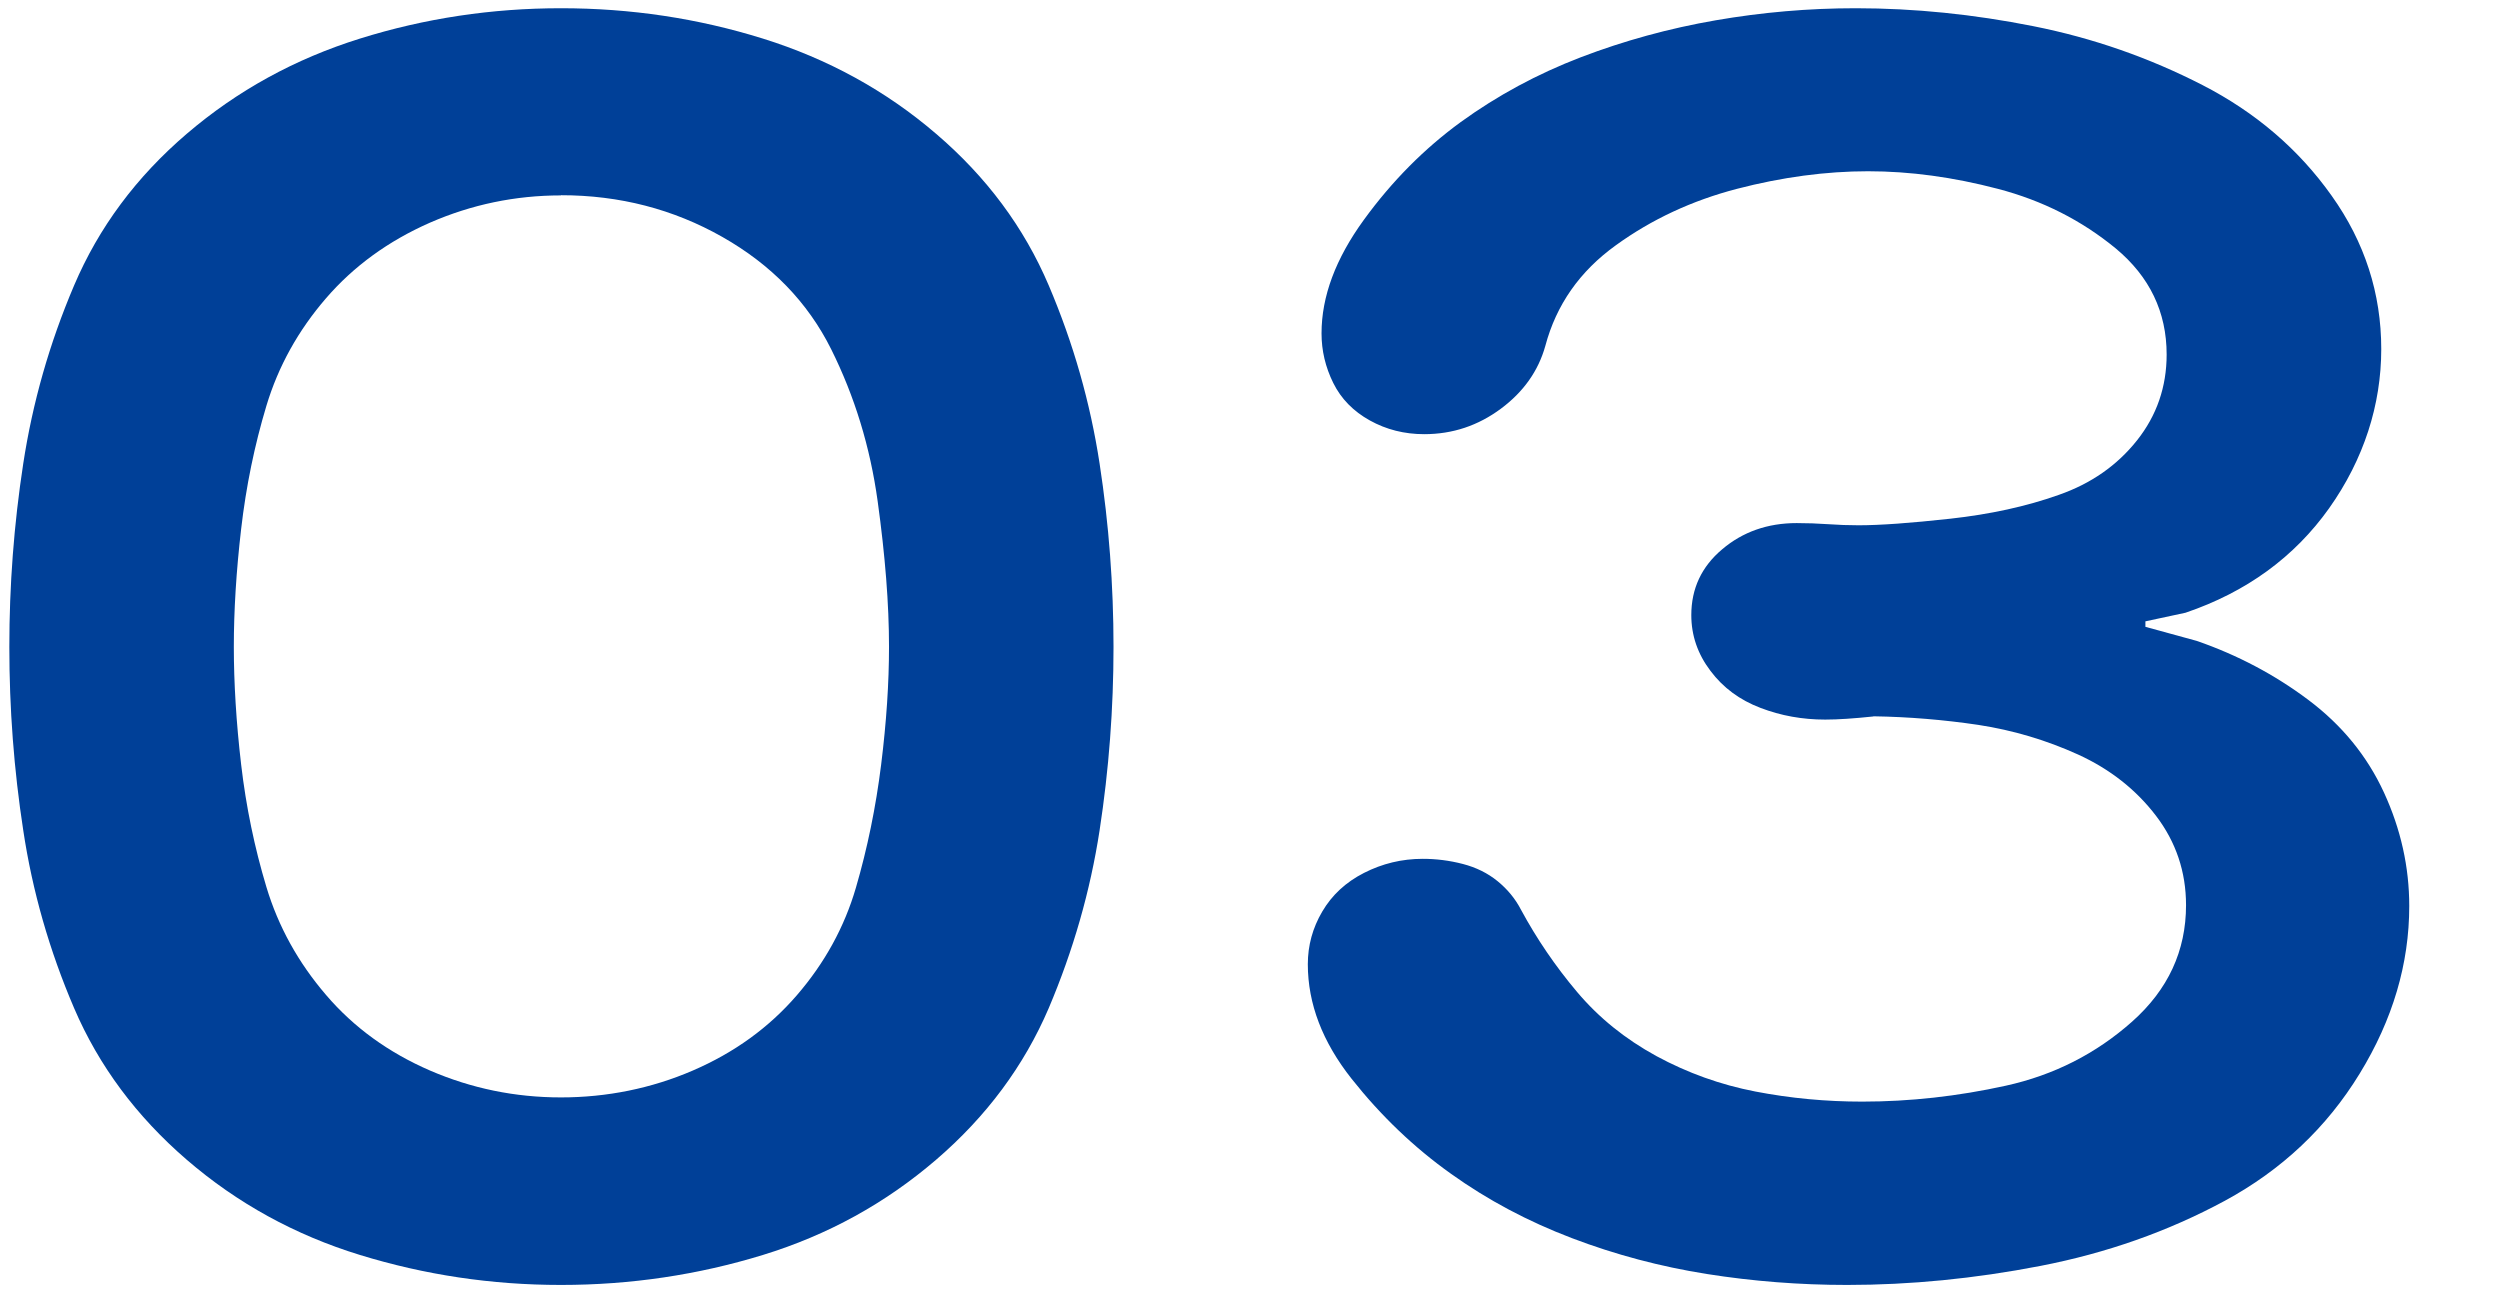 <?xml version="1.0" encoding="UTF-8"?><svg id="_レイヤー_2" xmlns="http://www.w3.org/2000/svg" viewBox="0 0 136.64 70.68"><defs><style>.cls-1{fill:none;}.cls-2{fill:#004098;}</style></defs><g id="_レイヤー_1-2"><path class="cls-2" d="M30.66.45c3.81,0,7.48.55,11.04,1.66,3.55,1.11,6.71,2.84,9.46,5.2,2.76,2.36,4.81,5.12,6.16,8.29,1.35,3.17,2.27,6.41,2.78,9.74.51,3.32.76,6.66.76,10.02s-.25,6.69-.76,10.02c-.51,3.32-1.44,6.56-2.78,9.72-1.35,3.15-3.4,5.92-6.16,8.29s-5.91,4.11-9.46,5.2c-3.55,1.09-7.23,1.64-11.04,1.64s-7.44-.55-10.99-1.64c-3.55-1.09-6.71-2.83-9.46-5.2s-4.81-5.14-6.16-8.29c-1.35-3.15-2.28-6.39-2.78-9.72-.51-3.32-.76-6.66-.76-10.02s.25-6.69.76-10.02,1.43-6.57,2.78-9.74c1.35-3.17,3.4-5.93,6.16-8.29,2.76-2.36,5.91-4.09,9.46-5.2,3.55-1.11,7.21-1.66,10.99-1.66ZM30.66,10.68c-2.5,0-4.89.5-7.16,1.49-2.27,1-4.16,2.37-5.68,4.13-1.52,1.76-2.61,3.72-3.26,5.88-.65,2.16-1.11,4.4-1.38,6.73-.27,2.33-.4,4.48-.4,6.44s.13,4.13.4,6.44.73,4.53,1.38,6.69c.65,2.16,1.74,4.13,3.26,5.9,1.52,1.78,3.42,3.15,5.68,4.13,2.27.98,4.65,1.47,7.16,1.47s4.94-.49,7.21-1.47c2.27-.98,4.16-2.35,5.68-4.11,1.52-1.76,2.6-3.72,3.23-5.88.63-2.16,1.09-4.4,1.38-6.73.29-2.33.43-4.48.43-6.44,0-2.33-.21-4.98-.62-7.95-.41-2.97-1.26-5.74-2.54-8.31-1.28-2.57-3.27-4.62-5.95-6.14-2.68-1.52-5.62-2.28-8.82-2.28Z"/><path class="cls-2" d="M102.38,39.16c-1.05.11-1.92.17-2.62.17-1.24,0-2.42-.21-3.54-.64-1.13-.43-2.04-1.1-2.73-2.02-.7-.92-1.05-1.94-1.05-3.05,0-1.45.56-2.65,1.69-3.6,1.12-.95,2.48-1.43,4.07-1.43.57,0,1.14.02,1.71.06.57.04,1.12.06,1.67.06,1.17,0,2.84-.12,5.02-.36,2.17-.24,4.15-.67,5.92-1.3,1.78-.62,3.2-1.62,4.28-2.98,1.08-1.36,1.62-2.93,1.62-4.69,0-2.33-.93-4.26-2.78-5.8-1.86-1.53-4-2.62-6.45-3.26-2.44-.64-4.8-.96-7.09-.96s-4.7.32-7.16.96c-2.46.64-4.67,1.67-6.63,3.09-1.97,1.42-3.25,3.25-3.85,5.5-.38,1.36-1.19,2.51-2.43,3.43-1.24.92-2.63,1.39-4.19,1.39-1.08,0-2.07-.25-2.97-.75-.9-.5-1.57-1.18-2-2.05-.43-.87-.64-1.77-.64-2.71,0-2.02.77-4.08,2.31-6.2,1.54-2.12,3.31-3.9,5.3-5.35,2-1.45,4.19-2.63,6.56-3.54,2.38-.91,4.83-1.58,7.37-2.02,2.54-.44,5.09-.66,7.66-.66,3.2,0,6.44.33,9.7.98,3.27.65,6.35,1.73,9.25,3.22,2.9,1.49,5.26,3.51,7.06,6.05,1.81,2.54,2.71,5.34,2.71,8.38s-.95,6.02-2.85,8.7c-1.9,2.67-4.52,4.58-7.85,5.71l-2.19.47v.3l2.81.77c2.22.77,4.25,1.84,6.09,3.22,1.84,1.38,3.22,3.07,4.14,5.07.92,2,1.38,4.07,1.38,6.2,0,3.15-.9,6.21-2.71,9.16-1.81,2.96-4.27,5.27-7.37,6.95-3.11,1.68-6.47,2.86-10.08,3.56s-7.13,1.04-10.56,1.04c-2.6,0-5.16-.2-7.68-.6-2.52-.4-4.98-1.05-7.37-1.96-2.39-.91-4.6-2.08-6.61-3.52-2.01-1.43-3.82-3.16-5.42-5.18-1.6-2.02-2.4-4.11-2.4-6.27,0-1.02.26-1.98.79-2.88s1.28-1.6,2.28-2.11c1-.51,2.07-.77,3.21-.77.73,0,1.46.09,2.19.28.73.19,1.36.5,1.9.94.54.44.97.96,1.28,1.56.86,1.59,1.88,3.09,3.07,4.5,1.19,1.41,2.63,2.57,4.33,3.5,1.7.92,3.5,1.57,5.42,1.94,1.92.37,3.86.55,5.83.55,2.6,0,5.22-.29,7.85-.87,2.63-.58,4.93-1.75,6.9-3.5,1.97-1.75,2.95-3.87,2.95-6.37,0-1.82-.55-3.45-1.64-4.88-1.09-1.43-2.51-2.55-4.26-3.35-1.74-.79-3.56-1.33-5.45-1.62-1.89-.28-3.8-.44-5.73-.47Z"/><rect class="cls-1" width="136.64" height="70.68"/></g></svg>